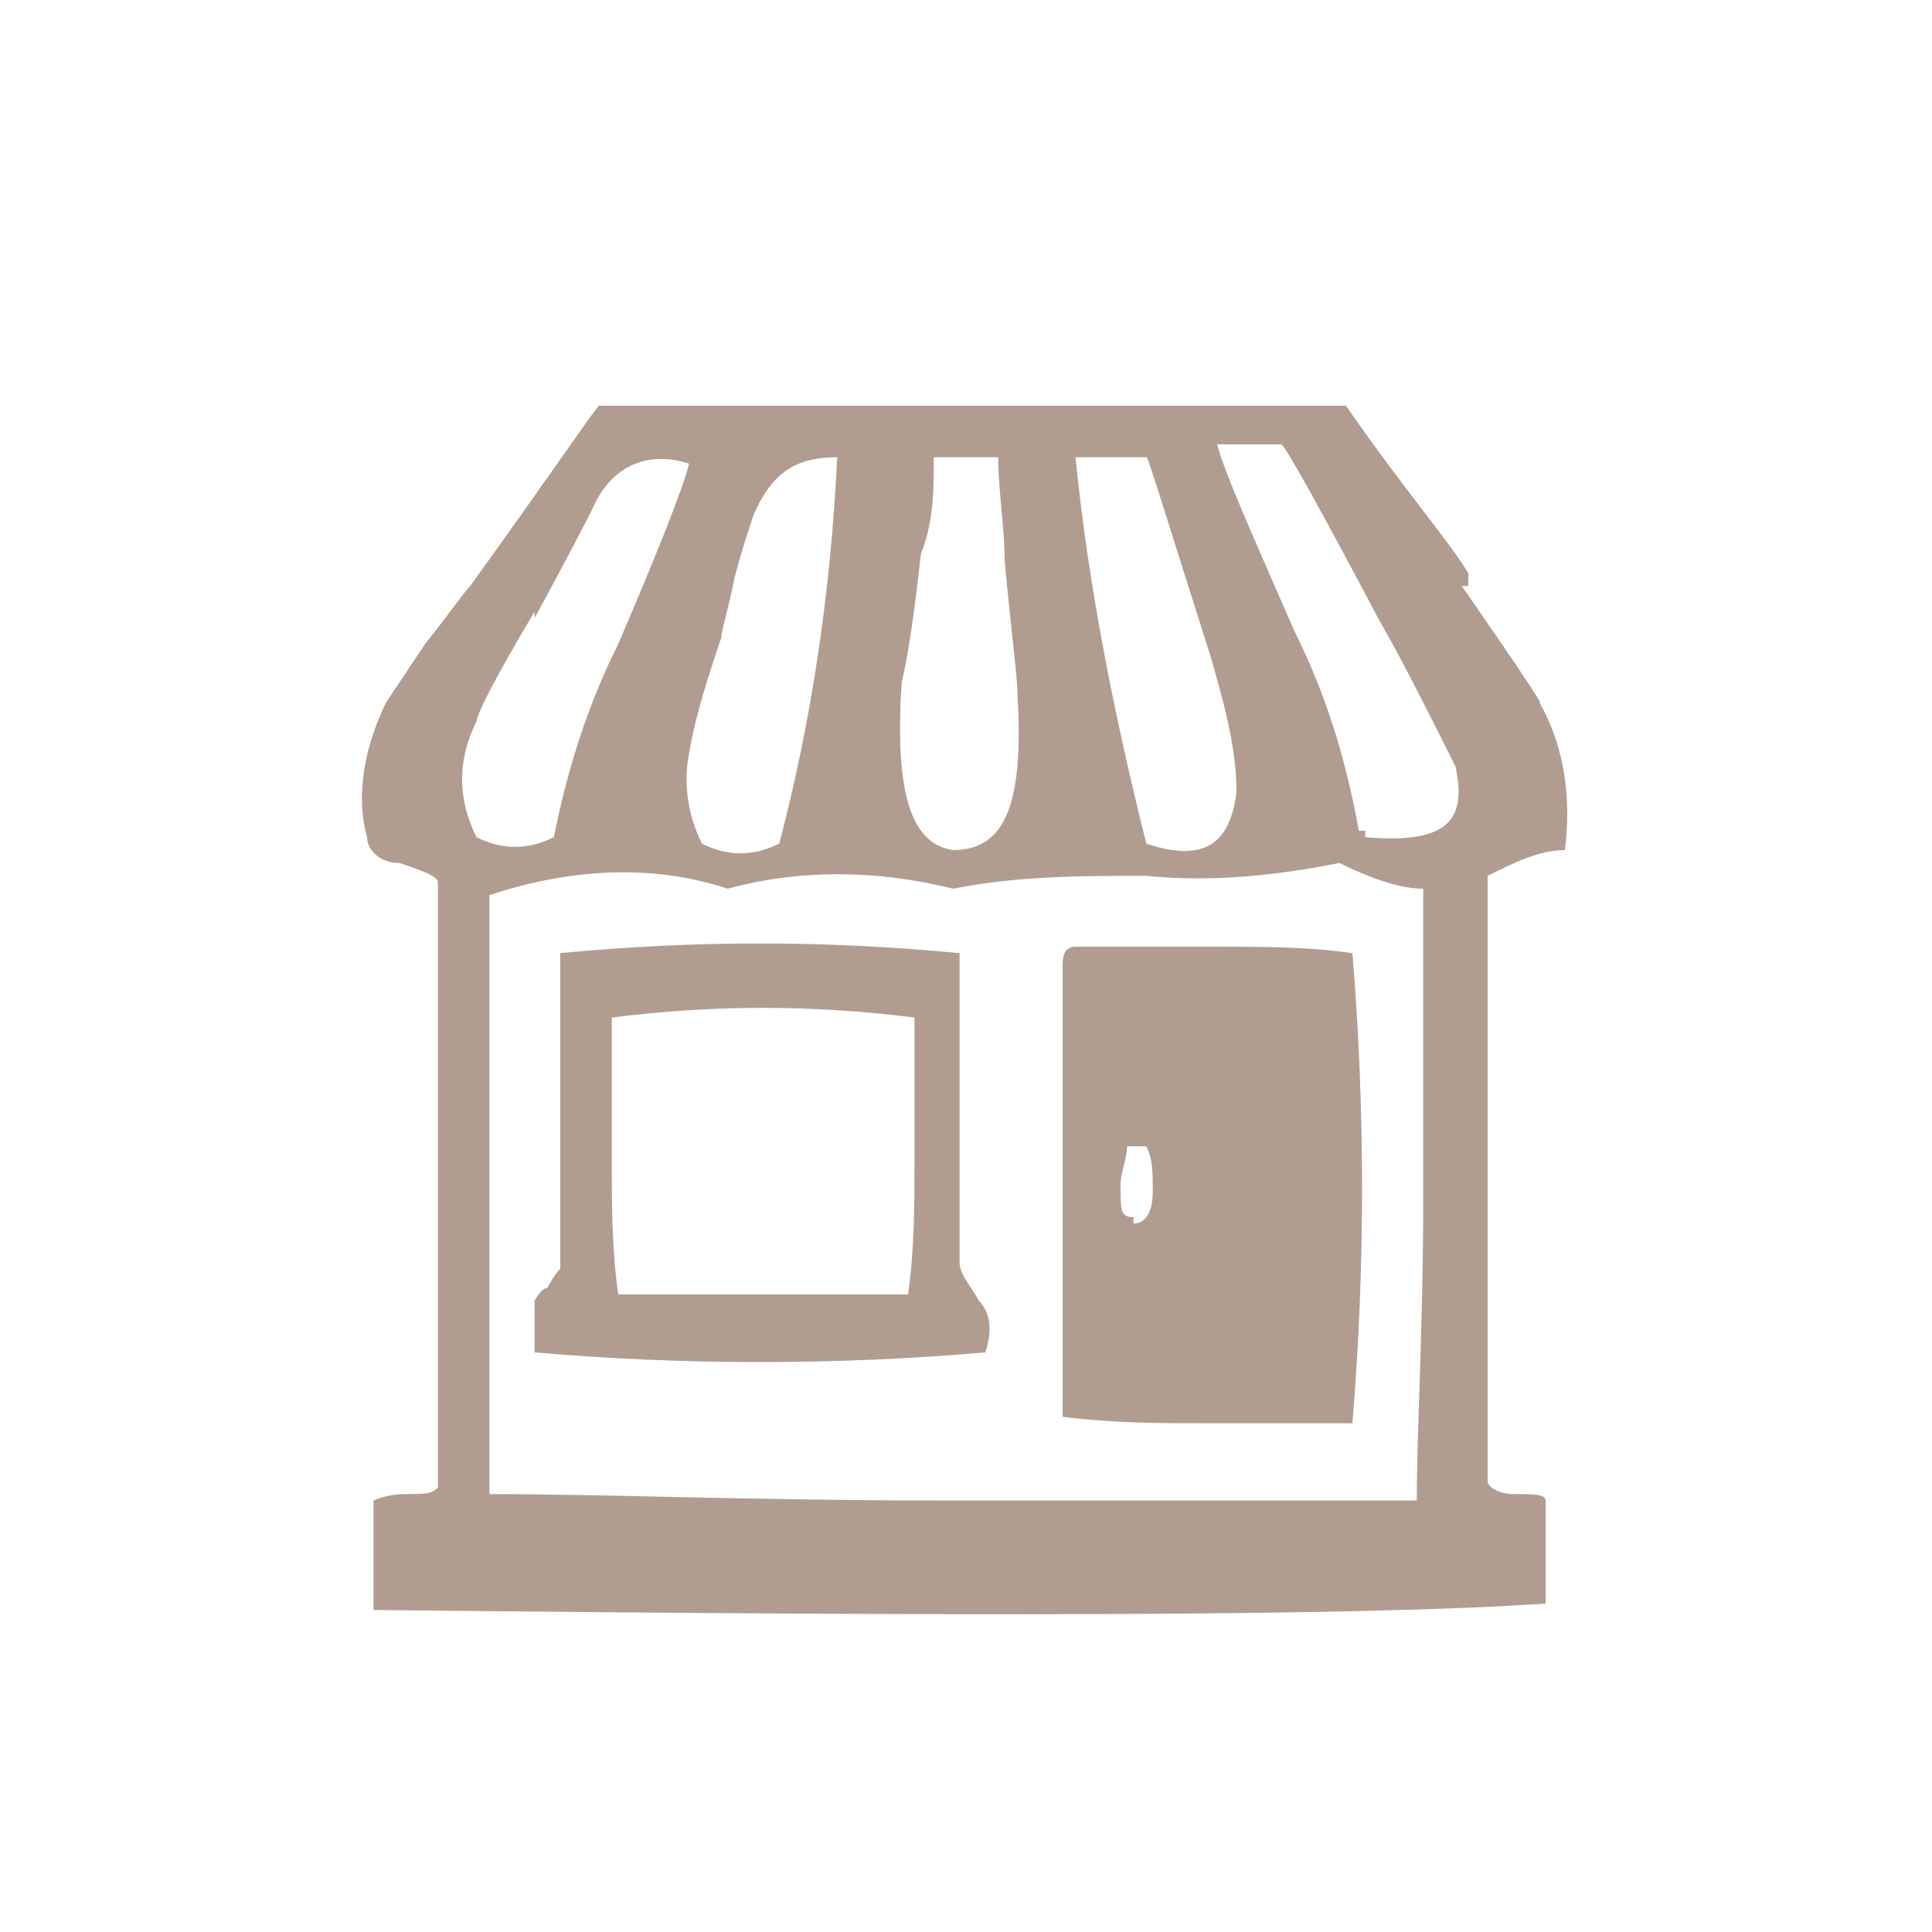 <?xml version="1.0" encoding="UTF-8"?>
<svg xmlns="http://www.w3.org/2000/svg" version="1.1" viewBox="0 0 30 30">
  <defs>
    <style>
      .cls-1 {
        fill: none;
      }

      .cls-2 {
        opacity: .8;
      }

      .cls-3 {
        fill: #9d8574;
      }
    </style>
  </defs>
  <!-- Generator: Adobe Illustrator 28.7.1, SVG Export Plug-In . SVG Version: 1.2.0 Build 142)  -->
  <g>
    <g id="Calque_1">
      <g id="Calque_1-2" data-name="Calque_1">
        <g id="Calque_1-2">
          <g id="fond">
            <rect class="cls-1" width="30" height="30"/>
          </g>
        </g>
        <g id="Calque_2">
          <g class="cls-2">
            <path class="cls-3" d="M22.7,9.1c.9,1.3,1.3,1.9,1.2,1.8.4.7.5,1.5.4,2.3-.4,0-.8.2-1.2.4v9.4c0,.1.2.2.4.2.3,0,.5,0,.5.1v1.6c-2.9.2-9,.2-18.2.1,0-.6,0-1.1,0-1.7,0,0,.2-.1.5-.1s.4,0,.5-.1v-9.4c0-.1-.3-.2-.6-.3-.3,0-.5-.2-.5-.4-.2-.7,0-1.5.3-2.1.2-.3.4-.6.6-.9.4-.5.6-.8.7-.9,1.3-1.8,1.9-2.7,2-2.8h11.6c.9,1.3,1.6,2.1,1.9,2.6v.2ZM8.3,9.5c-.6,1-.9,1.6-.9,1.7-.3.6-.3,1.2,0,1.8.4.2.8.2,1.2,0,.2-1,.5-2,1-3,.6-1.4,1-2.4,1.1-2.8-.6-.2-1.2,0-1.5.7,0,0-.3.6-.9,1.7h0ZM22,23.3c0-1.1.1-2.7.1-4.7v-4.8c-.4,0-.9-.2-1.3-.4-1,.2-2,.3-3,.2-1,0-2,0-3,.2-1.2-.3-2.4-.3-3.5,0-1.2-.4-2.5-.3-3.7.1v9.3c1.8,0,4.1.1,7.1.1h7.3ZM14.9,19.6c0,.2.2.4.3.6.2.2.2.5.1.8-2.3.2-4.7.2-7,0v-.8s.1-.2.2-.2c0,0,.1-.2.2-.3v-4.9c2.1-.2,4.1-.2,6.2,0,0,0,0,4.8,0,4.8ZM14.1,20.1c.1-.7.1-1.4.1-2.1v-2.2c-1.6-.2-3.1-.2-4.7,0v2.2c0,.7,0,1.4.1,2.1,0,0,4.5,0,4.5,0ZM13,7.1c-.6,0-1,.2-1.3.9-.1.3-.2.6-.3,1-.1.5-.2.8-.2.9-.2.6-.4,1.2-.5,1.8-.1.5,0,1,.2,1.4.4.2.8.2,1.2,0,.5-1.9.8-3.9.9-6ZM14.5,7.1c0,.5,0,1-.2,1.5-.1.9-.2,1.6-.3,2-.1,1.6.1,2.5.8,2.6.8,0,1.1-.7,1-2.4,0-.3-.1-1-.2-2.1,0-.5-.1-1.1-.1-1.6,0,0-1,0-1,0ZM16.7,14.7h2.2c.7,0,1.4,0,2.1.1.2,2.4.2,4.9,0,7.3h-2.3c-.7,0-1.4,0-2.2-.1v-7c0-.1,0-.3.2-.3h0ZM16.7,7.1c.2,2,.6,4,1.1,6,.9.3,1.3,0,1.4-.8,0-.7-.2-1.4-.4-2.1-.7-2.2-1-3.2-1-3.1,0,0-1.1,0-1.1,0ZM17.6,19c.2,0,.3-.2.3-.5s0-.5-.1-.7h-.3c0,.2-.1.4-.1.6,0,.4,0,.5.2.5h0ZM21.2,13c1.2.1,1.6-.2,1.4-1.1-.4-.8-.8-1.6-1.2-2.3-.9-1.7-1.4-2.6-1.5-2.7-.3,0-.6,0-1,0,.1.4.5,1.3,1.2,2.9.5,1,.8,2,1,3.1h.1Z"/>
          </g>
        </g>
      </g>
    </g>
  </g>
</svg>